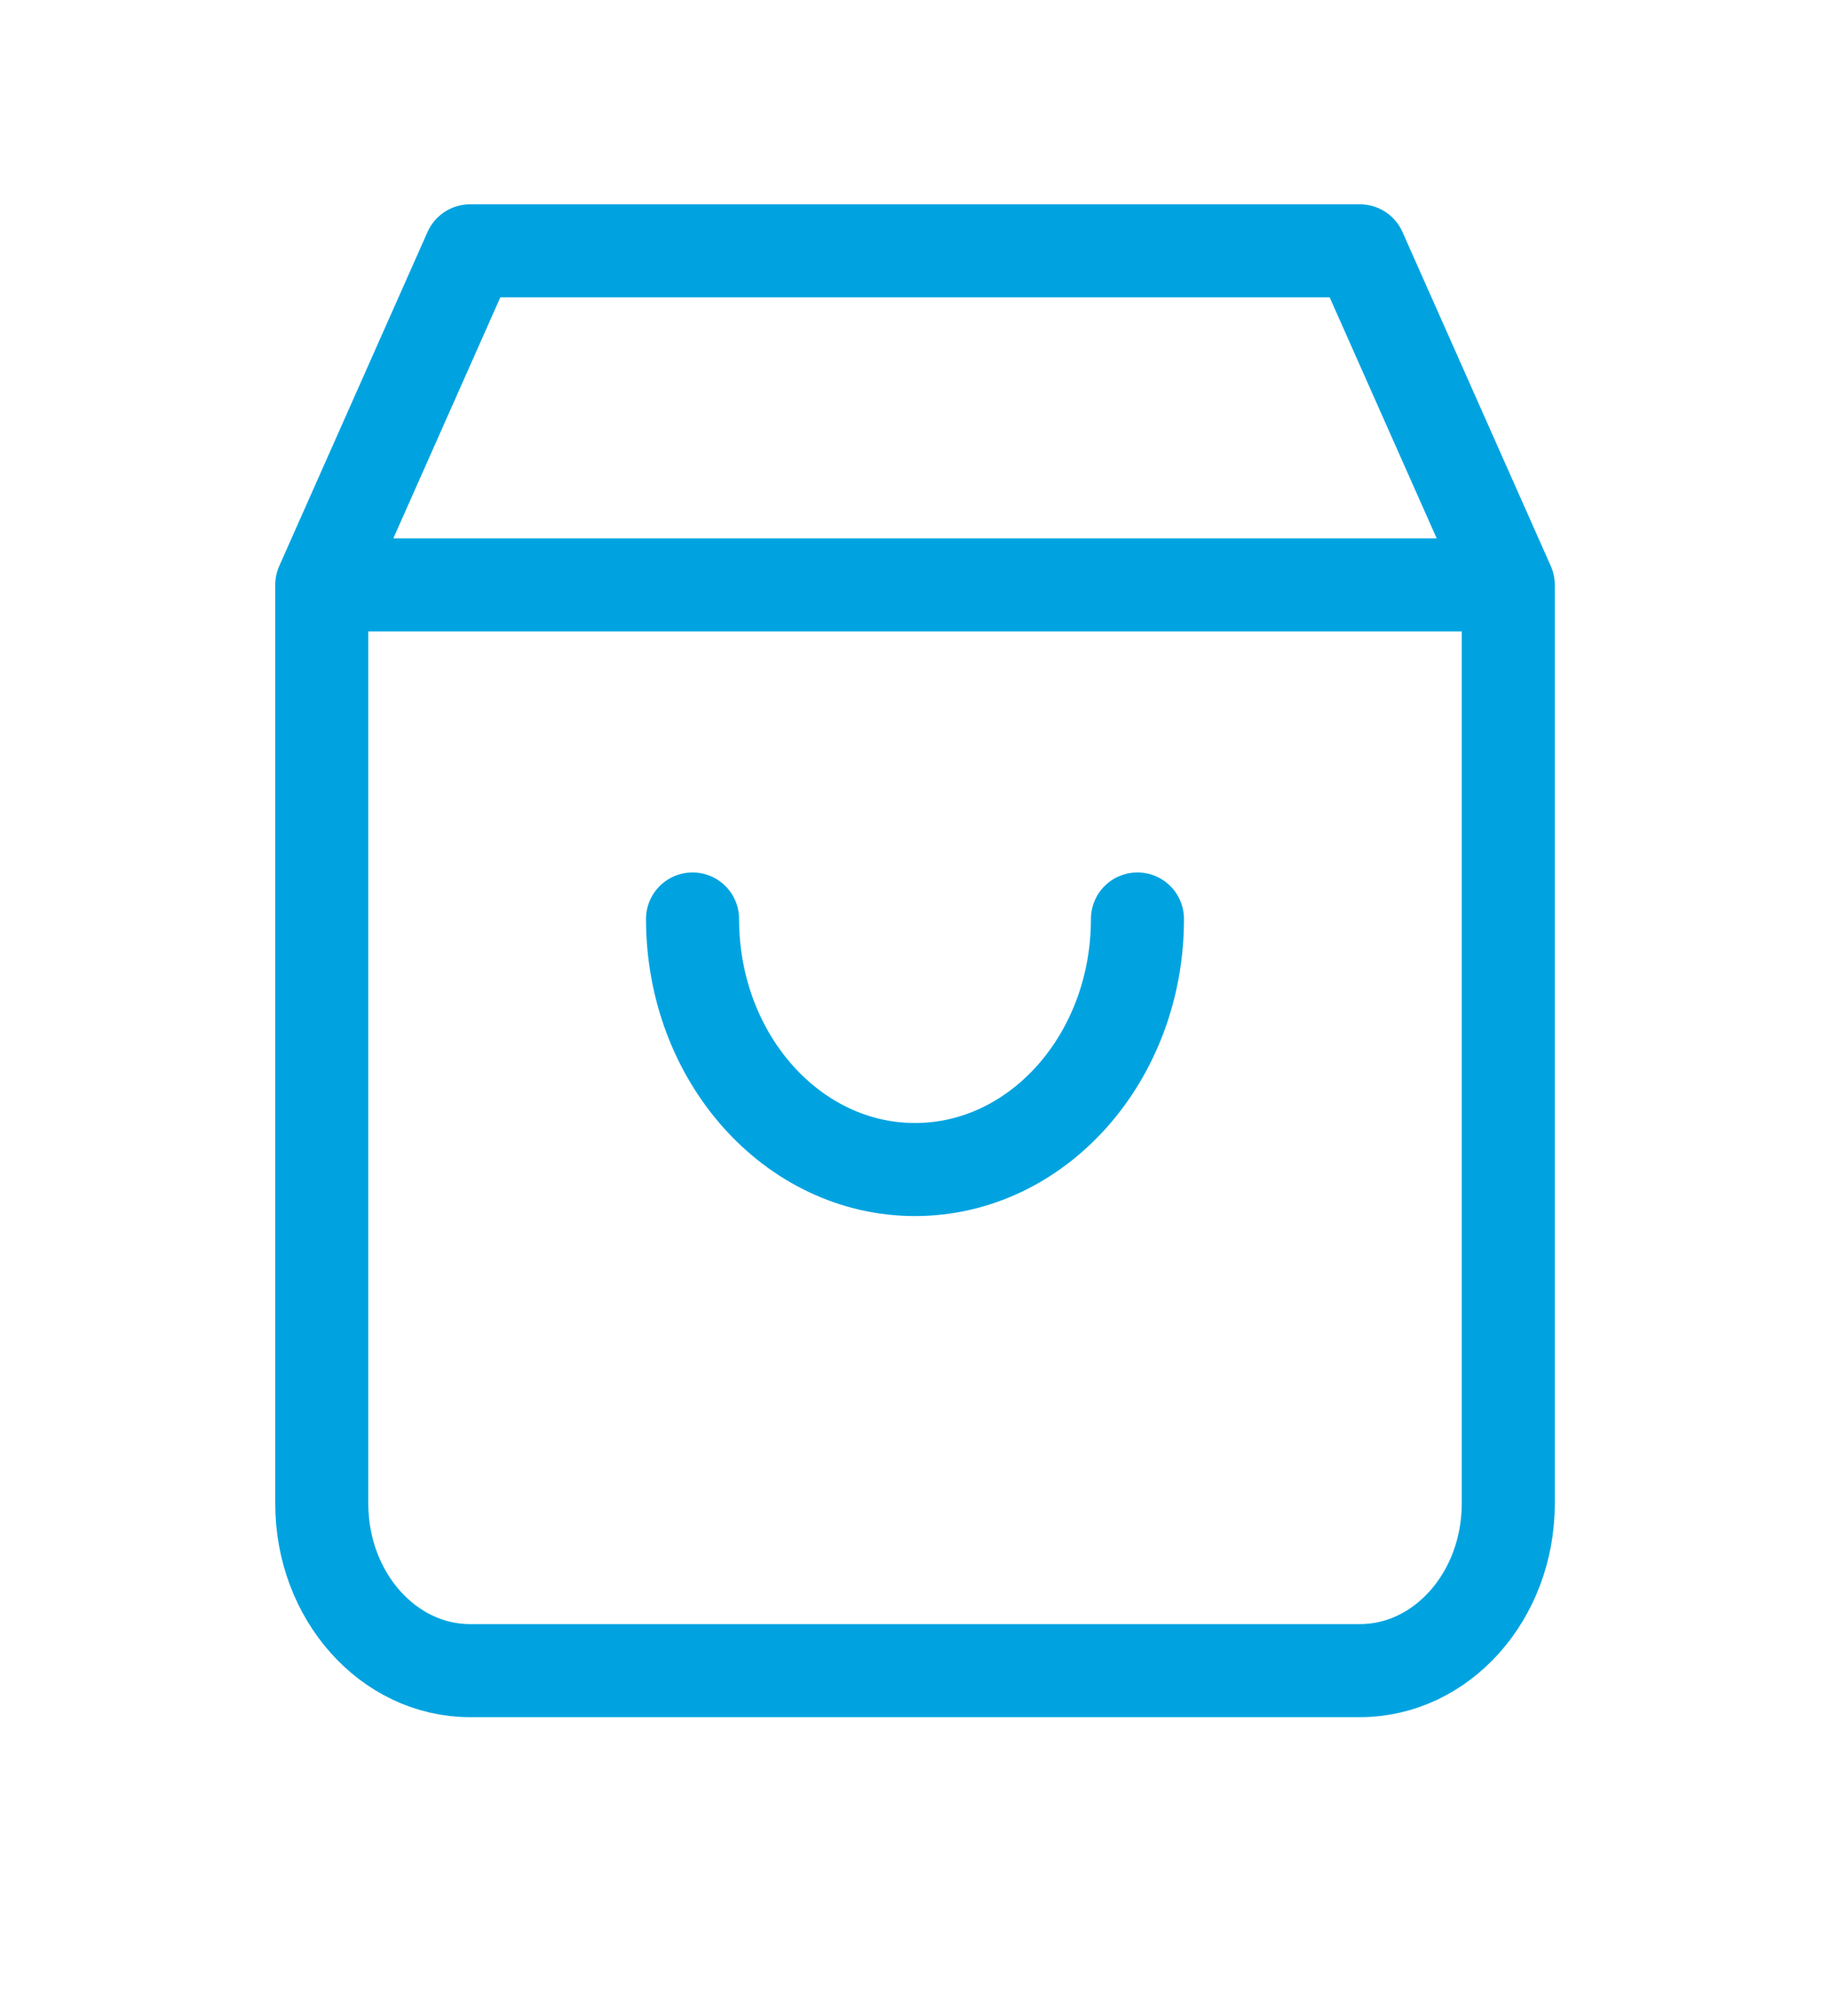 <svg width="59" height="65" viewBox="0 0 59 65" fill="none" xmlns="http://www.w3.org/2000/svg">
<path d="M10.374 18.857H48.627M10.374 18.857V48.475C10.374 51.449 12.514 53.86 15.155 53.86H43.845C46.486 53.86 48.627 51.449 48.627 48.475V18.857M10.374 18.857L15.155 8.087H43.845L48.627 18.857M36.672 29.627C36.672 34.089 33.461 37.705 29.5 37.705C25.539 37.705 22.328 34.089 22.328 29.627" stroke="#00A3E0" stroke-width="3" stroke-linecap="round" stroke-linejoin="round"/>
</svg>
